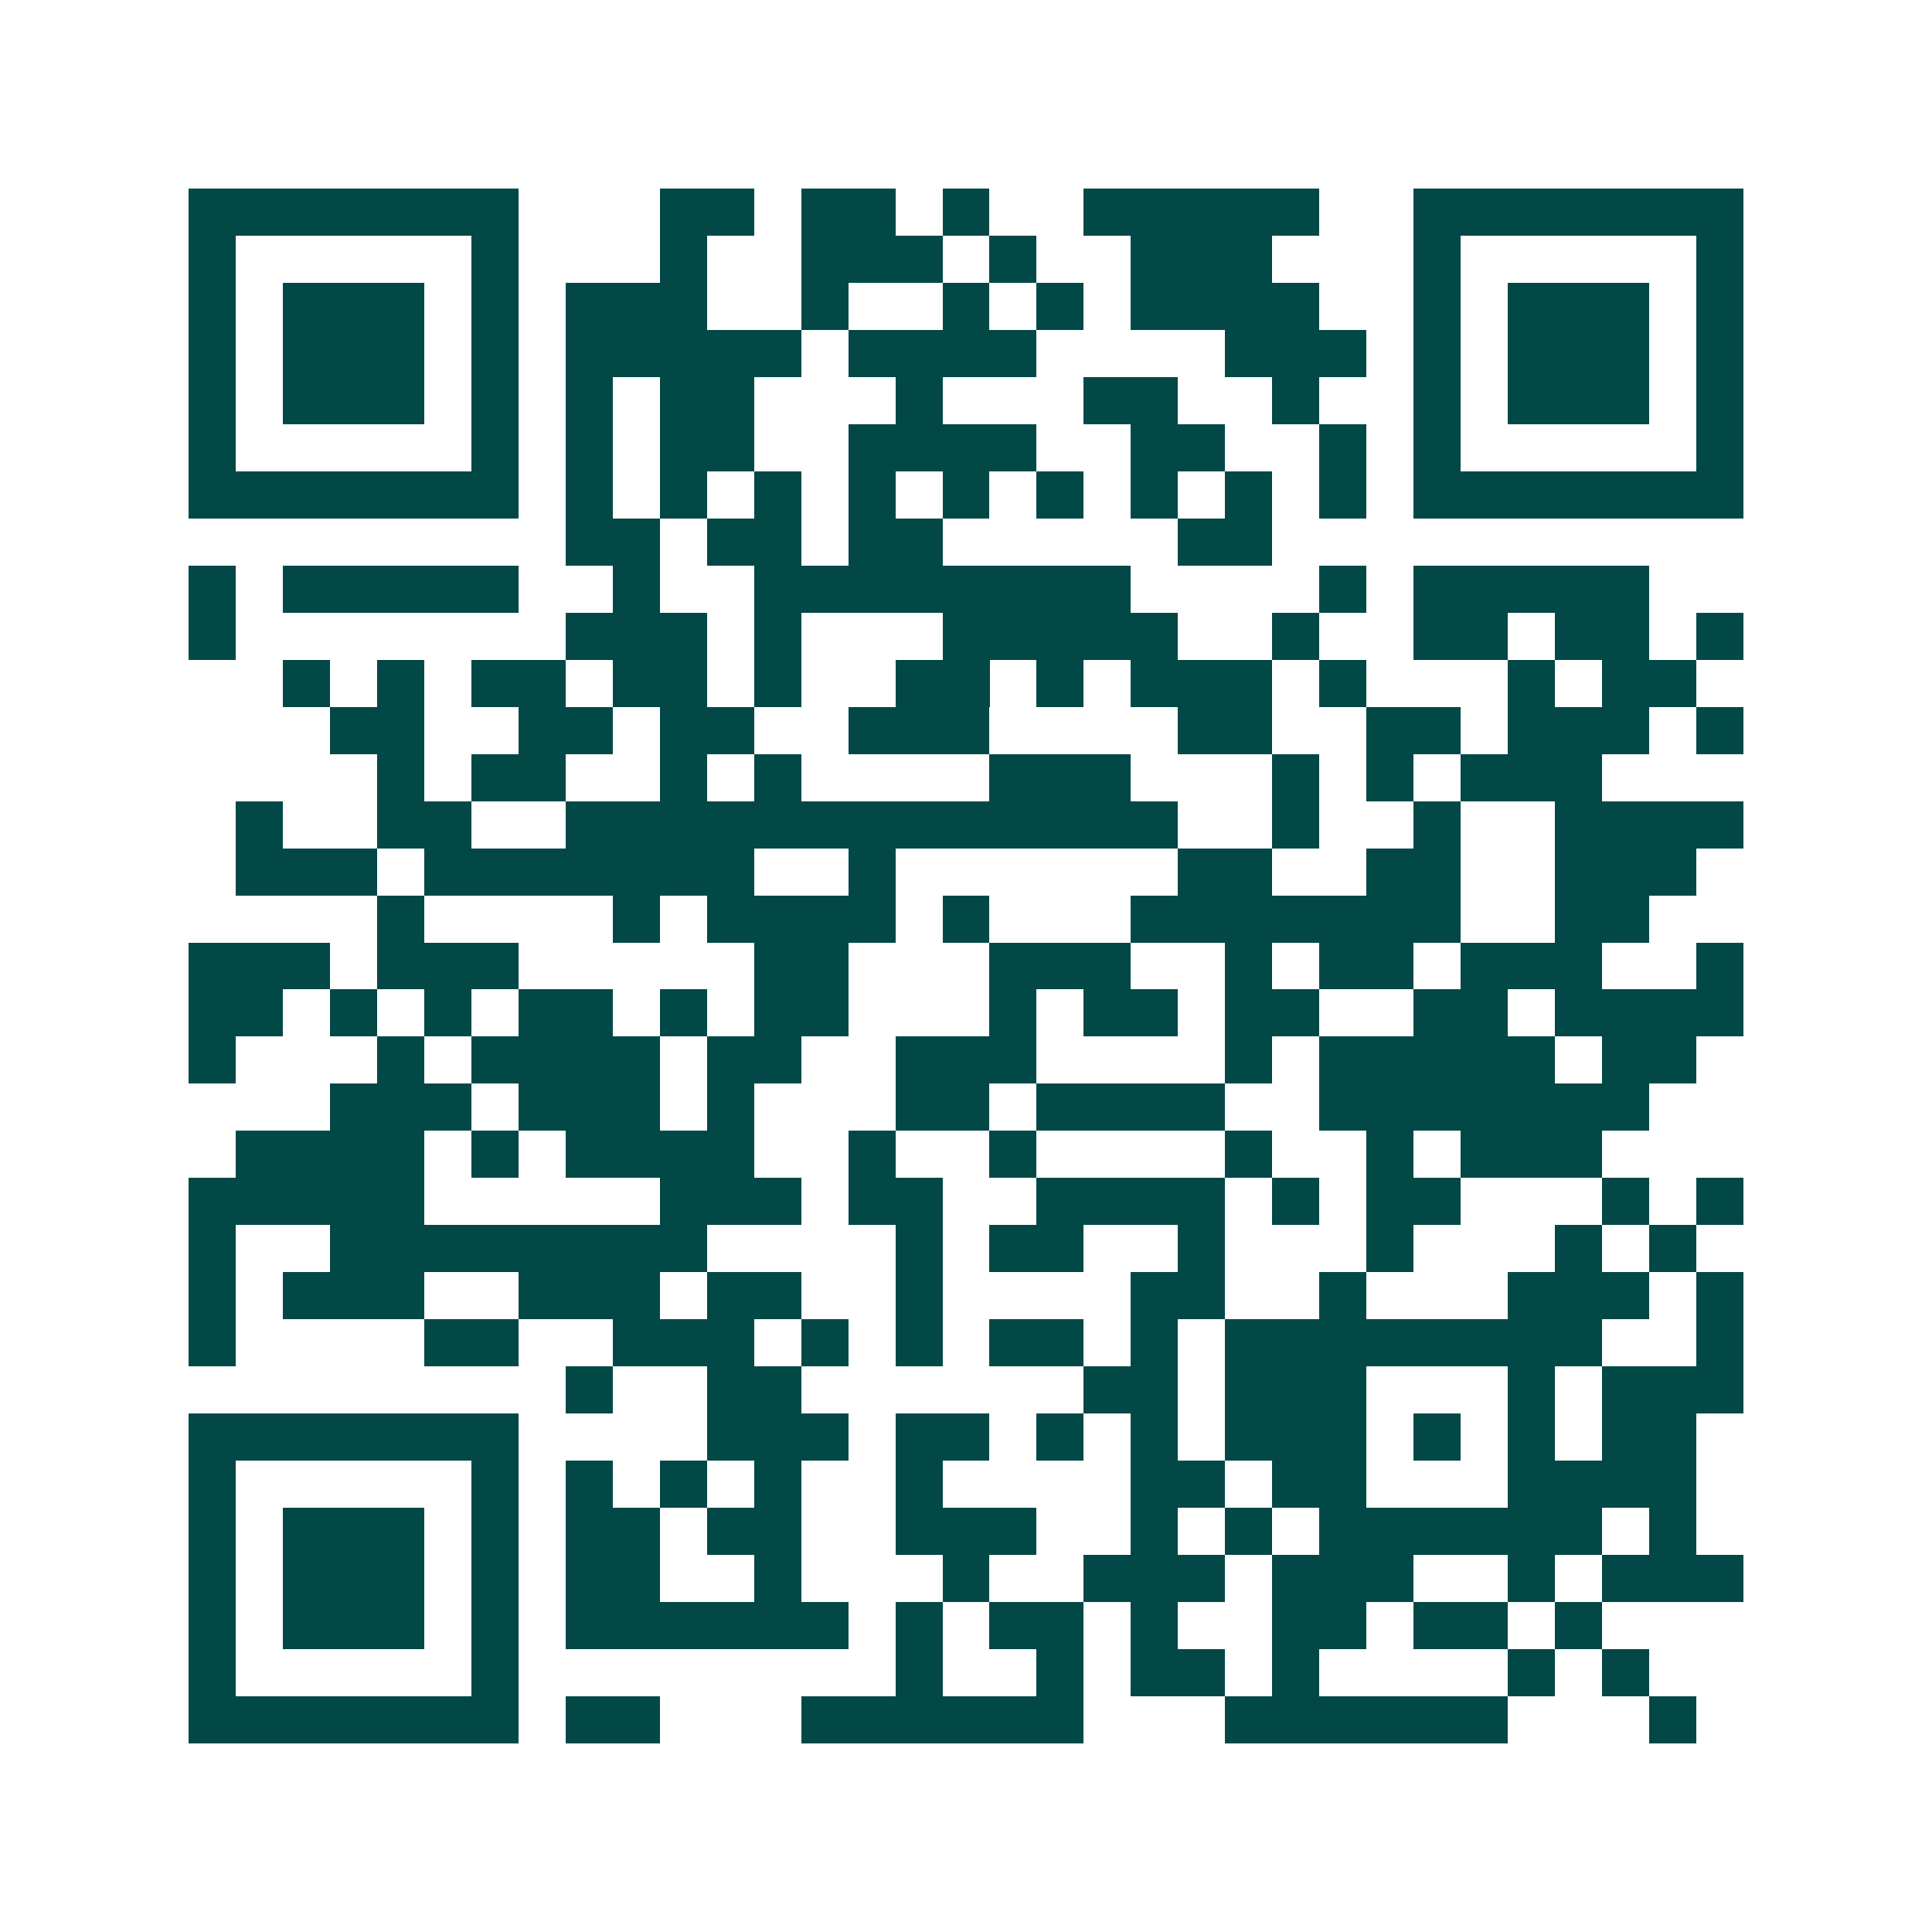 <svg xmlns="http://www.w3.org/2000/svg" width="200" height="200" viewBox="0 0 41 41" shape-rendering="crispEdges"><path fill="#ffffff" d="M0 0h41v41H0z"/><path stroke="#014847" d="M4 4.5h7m3 0h2m1 0h2m1 0h1m2 0h5m2 0h7M4 5.5h1m5 0h1m3 0h1m2 0h3m1 0h1m2 0h3m3 0h1m5 0h1M4 6.5h1m1 0h3m1 0h1m1 0h3m2 0h1m2 0h1m1 0h1m1 0h4m2 0h1m1 0h3m1 0h1M4 7.5h1m1 0h3m1 0h1m1 0h5m1 0h4m4 0h3m1 0h1m1 0h3m1 0h1M4 8.5h1m1 0h3m1 0h1m1 0h1m1 0h2m3 0h1m3 0h2m2 0h1m2 0h1m1 0h3m1 0h1M4 9.5h1m5 0h1m1 0h1m1 0h2m2 0h4m2 0h2m2 0h1m1 0h1m5 0h1M4 10.5h7m1 0h1m1 0h1m1 0h1m1 0h1m1 0h1m1 0h1m1 0h1m1 0h1m1 0h1m1 0h7M12 11.5h2m1 0h2m1 0h2m5 0h2M4 12.5h1m1 0h5m2 0h1m2 0h8m4 0h1m1 0h5M4 13.5h1m7 0h3m1 0h1m3 0h5m2 0h1m2 0h2m1 0h2m1 0h1M6 14.5h1m1 0h1m1 0h2m1 0h2m1 0h1m2 0h2m1 0h1m1 0h3m1 0h1m3 0h1m1 0h2M7 15.5h2m2 0h2m1 0h2m2 0h3m4 0h2m2 0h2m1 0h3m1 0h1M8 16.5h1m1 0h2m2 0h1m1 0h1m4 0h3m3 0h1m1 0h1m1 0h3M5 17.5h1m2 0h2m2 0h13m2 0h1m2 0h1m2 0h4M5 18.5h3m1 0h7m2 0h1m6 0h2m2 0h2m2 0h3M8 19.5h1m4 0h1m1 0h4m1 0h1m3 0h7m2 0h2M4 20.5h3m1 0h3m5 0h2m3 0h3m2 0h1m1 0h2m1 0h3m2 0h1M4 21.5h2m1 0h1m1 0h1m1 0h2m1 0h1m1 0h2m3 0h1m1 0h2m1 0h2m2 0h2m1 0h4M4 22.5h1m3 0h1m1 0h4m1 0h2m2 0h3m4 0h1m1 0h5m1 0h2M7 23.5h3m1 0h3m1 0h1m3 0h2m1 0h4m2 0h7M5 24.5h4m1 0h1m1 0h4m2 0h1m2 0h1m4 0h1m2 0h1m1 0h3M4 25.5h5m5 0h3m1 0h2m2 0h4m1 0h1m1 0h2m3 0h1m1 0h1M4 26.5h1m2 0h8m4 0h1m1 0h2m2 0h1m3 0h1m3 0h1m1 0h1M4 27.5h1m1 0h3m2 0h3m1 0h2m2 0h1m4 0h2m2 0h1m3 0h3m1 0h1M4 28.5h1m4 0h2m2 0h3m1 0h1m1 0h1m1 0h2m1 0h1m1 0h8m2 0h1M12 29.5h1m2 0h2m6 0h2m1 0h3m3 0h1m1 0h3M4 30.5h7m4 0h3m1 0h2m1 0h1m1 0h1m1 0h3m1 0h1m1 0h1m1 0h2M4 31.5h1m5 0h1m1 0h1m1 0h1m1 0h1m2 0h1m4 0h2m1 0h2m3 0h4M4 32.5h1m1 0h3m1 0h1m1 0h2m1 0h2m2 0h3m2 0h1m1 0h1m1 0h6m1 0h1M4 33.5h1m1 0h3m1 0h1m1 0h2m2 0h1m3 0h1m2 0h3m1 0h3m2 0h1m1 0h3M4 34.5h1m1 0h3m1 0h1m1 0h6m1 0h1m1 0h2m1 0h1m2 0h2m1 0h2m1 0h1M4 35.5h1m5 0h1m8 0h1m2 0h1m1 0h2m1 0h1m4 0h1m1 0h1M4 36.5h7m1 0h2m3 0h6m3 0h6m3 0h1"/></svg>
